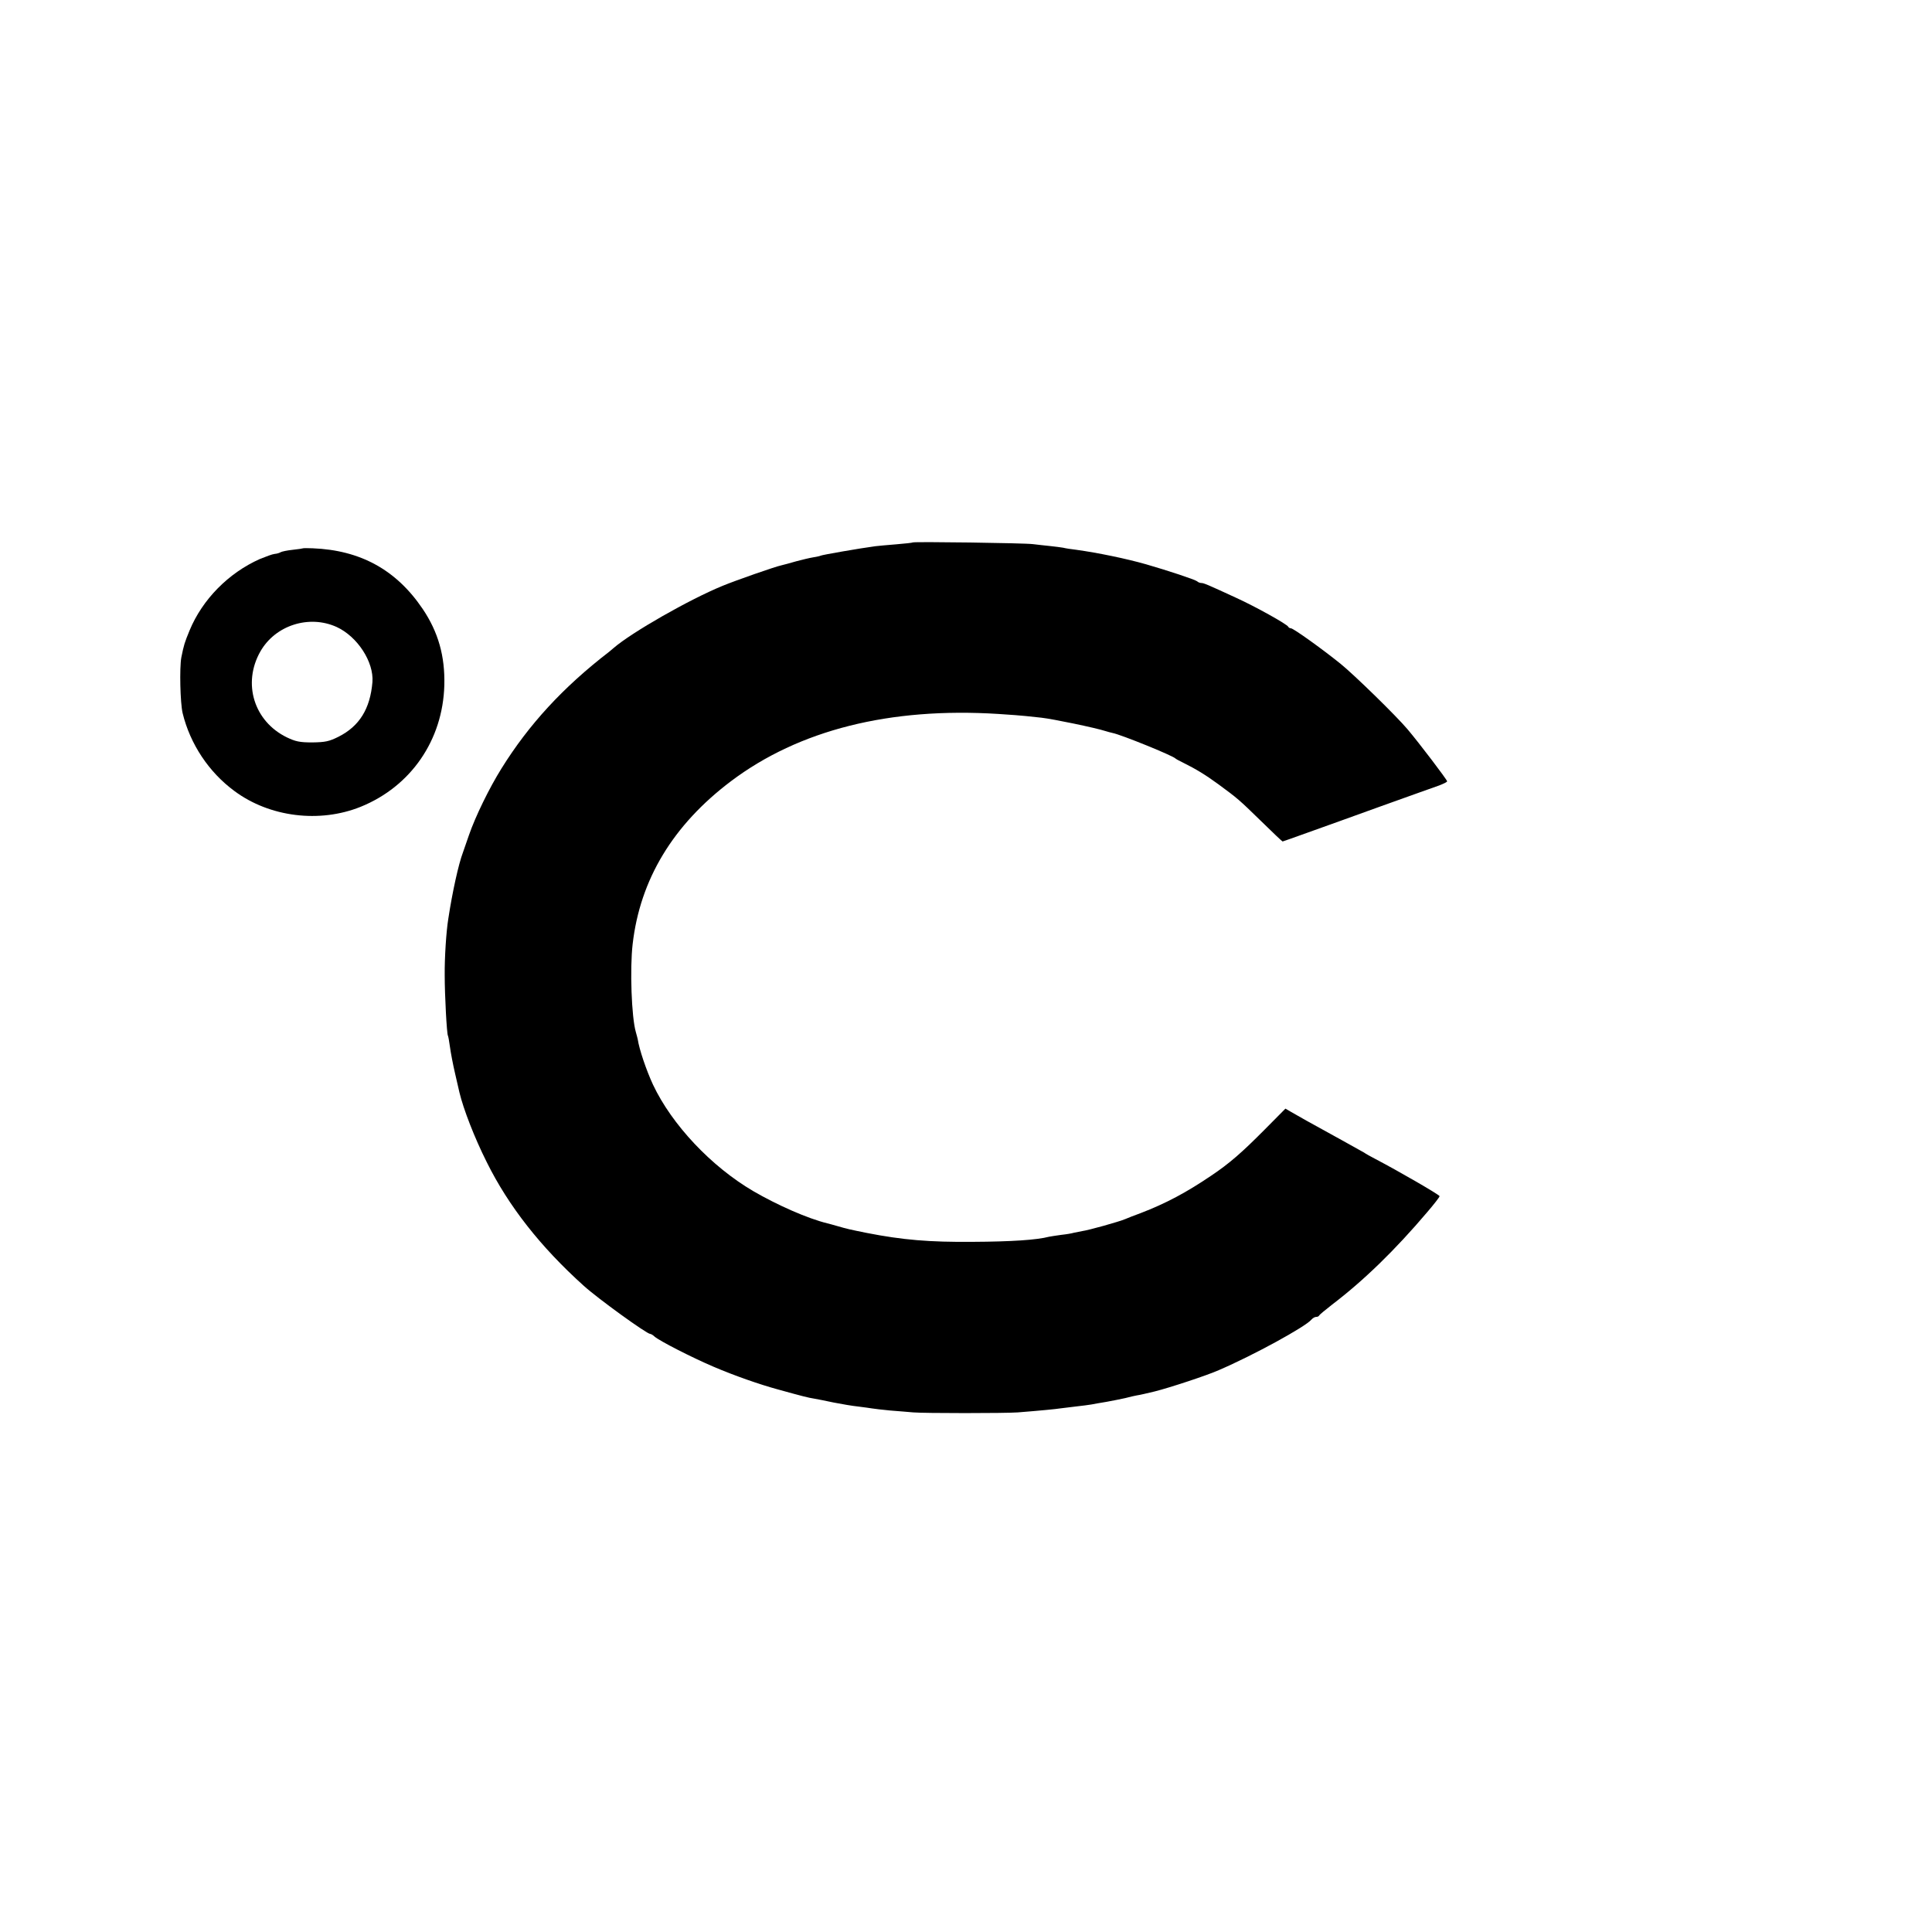 <?xml version="1.0" standalone="no"?>
<!DOCTYPE svg PUBLIC "-//W3C//DTD SVG 20010904//EN"
 "http://www.w3.org/TR/2001/REC-SVG-20010904/DTD/svg10.dtd">
<svg version="1.0" xmlns="http://www.w3.org/2000/svg"
 width="1024pt" height="1024pt" viewBox="0 0 1024 1024"
 preserveAspectRatio="xMidYMid meet">
<g transform="translate(0,1024) scale(0.1,-0.1)"
fill="#000000" stroke="none">
<path d="M4838 7365 c-2 -2 -41 -6 -88 -10 -47 -4 -96 -8 -110 -10 -83 -11
-283 -46 -290 -50 -3 -2 -21 -6 -40 -9 -19 -3 -60 -13 -90 -21 -30 -9 -65 -18
-77 -21 -34 -7 -240 -79 -313 -109 -178 -73 -482 -247 -577 -329 -7 -6 -18
-15 -25 -21 -244 -188 -425 -385 -570 -618 -65 -104 -138 -254 -172 -352 -15
-44 -30 -87 -33 -95 -22 -58 -55 -205 -77 -350 -11 -68 -20 -206 -19 -300 0
-106 11 -309 17 -319 2 -3 7 -31 11 -61 4 -30 16 -93 27 -140 11 -47 21 -92
23 -100 21 -88 80 -241 145 -370 115 -232 284 -448 514 -655 75 -68 334 -255
352 -255 4 0 15 -6 23 -14 26 -23 198 -111 313 -160 110 -47 244 -94 340 -120
126 -35 165 -45 193 -49 17 -3 64 -12 105 -21 41 -8 99 -18 129 -21 30 -4 63
-8 73 -10 11 -2 54 -7 96 -11 42 -3 97 -8 122 -10 57 -5 488 -5 555 0 115 9
207 18 223 21 9 1 46 6 82 10 36 4 74 9 85 11 11 2 47 9 80 14 33 6 78 15 100
20 22 6 49 12 60 14 16 2 57 12 95 21 80 20 280 86 340 113 184 79 459 230
490 267 7 8 18 15 25 15 8 0 15 3 17 8 2 4 32 29 68 57 167 127 334 289 506
492 35 41 64 78 64 83 0 7 -214 131 -340 197 -25 13 -52 28 -60 34 -14 8 -188
105 -305 169 -27 15 -64 36 -81 46 l-31 18 -109 -110 c-121 -122 -187 -180
-284 -245 -133 -90 -240 -147 -375 -199 -33 -12 -69 -26 -80 -31 -32 -14 -197
-60 -229 -64 -15 -3 -35 -7 -45 -9 -9 -3 -38 -8 -66 -11 -27 -4 -57 -8 -65
-10 -65 -17 -199 -26 -405 -27 -228 -2 -371 10 -560 47 -94 19 -103 21 -155
36 -25 7 -49 14 -55 15 -105 26 -264 96 -393 171 -223 131 -431 352 -531 564
-36 78 -73 187 -81 241 -1 4 -5 21 -10 38 -23 79 -32 335 -17 465 39 343 214
633 522 865 360 271 841 392 1415 356 63 -4 129 -9 145 -11 17 -2 55 -6 85 -9
62 -7 284 -53 340 -71 10 -3 27 -8 37 -10 46 -9 319 -120 333 -135 3 -3 21
-13 40 -22 69 -34 121 -66 188 -115 102 -75 108 -80 226 -195 61 -60 112 -108
114 -108 2 0 60 21 130 46 70 25 246 88 392 141 146 52 284 102 308 110 23 9
42 18 42 22 0 8 -149 204 -210 276 -59 70 -281 287 -355 347 -98 79 -250 188
-263 188 -6 0 -12 4 -14 8 -5 13 -176 108 -275 153 -156 72 -173 79 -186 79
-7 0 -17 4 -22 9 -11 9 -152 56 -270 90 -105 30 -255 61 -370 77 -27 3 -59 8
-70 11 -11 2 -42 6 -70 9 -27 3 -68 7 -90 10 -42 6 -632 14 -637 9z"/>
<path d="M1607 7334 c-1 -1 -26 -5 -55 -8 -29 -3 -58 -9 -65 -13 -6 -4 -20 -8
-32 -9 -11 -1 -46 -14 -78 -27 -166 -74 -304 -214 -372 -378 -27 -66 -30 -75
-44 -144 -10 -55 -6 -240 7 -295 40 -164 139 -313 275 -413 186 -138 451 -171
669 -83 266 108 435 353 443 644 4 154 -32 282 -115 405 -140 207 -330 311
-583 321 -27 1 -49 1 -50 0z m177 -417 c111 -51 198 -186 190 -292 -12 -142
-69 -234 -180 -290 -50 -25 -71 -29 -139 -30 -67 0 -89 5 -135 27 -174 85
-236 286 -140 455 79 139 258 196 404 130z"/>
</g>
</svg>
